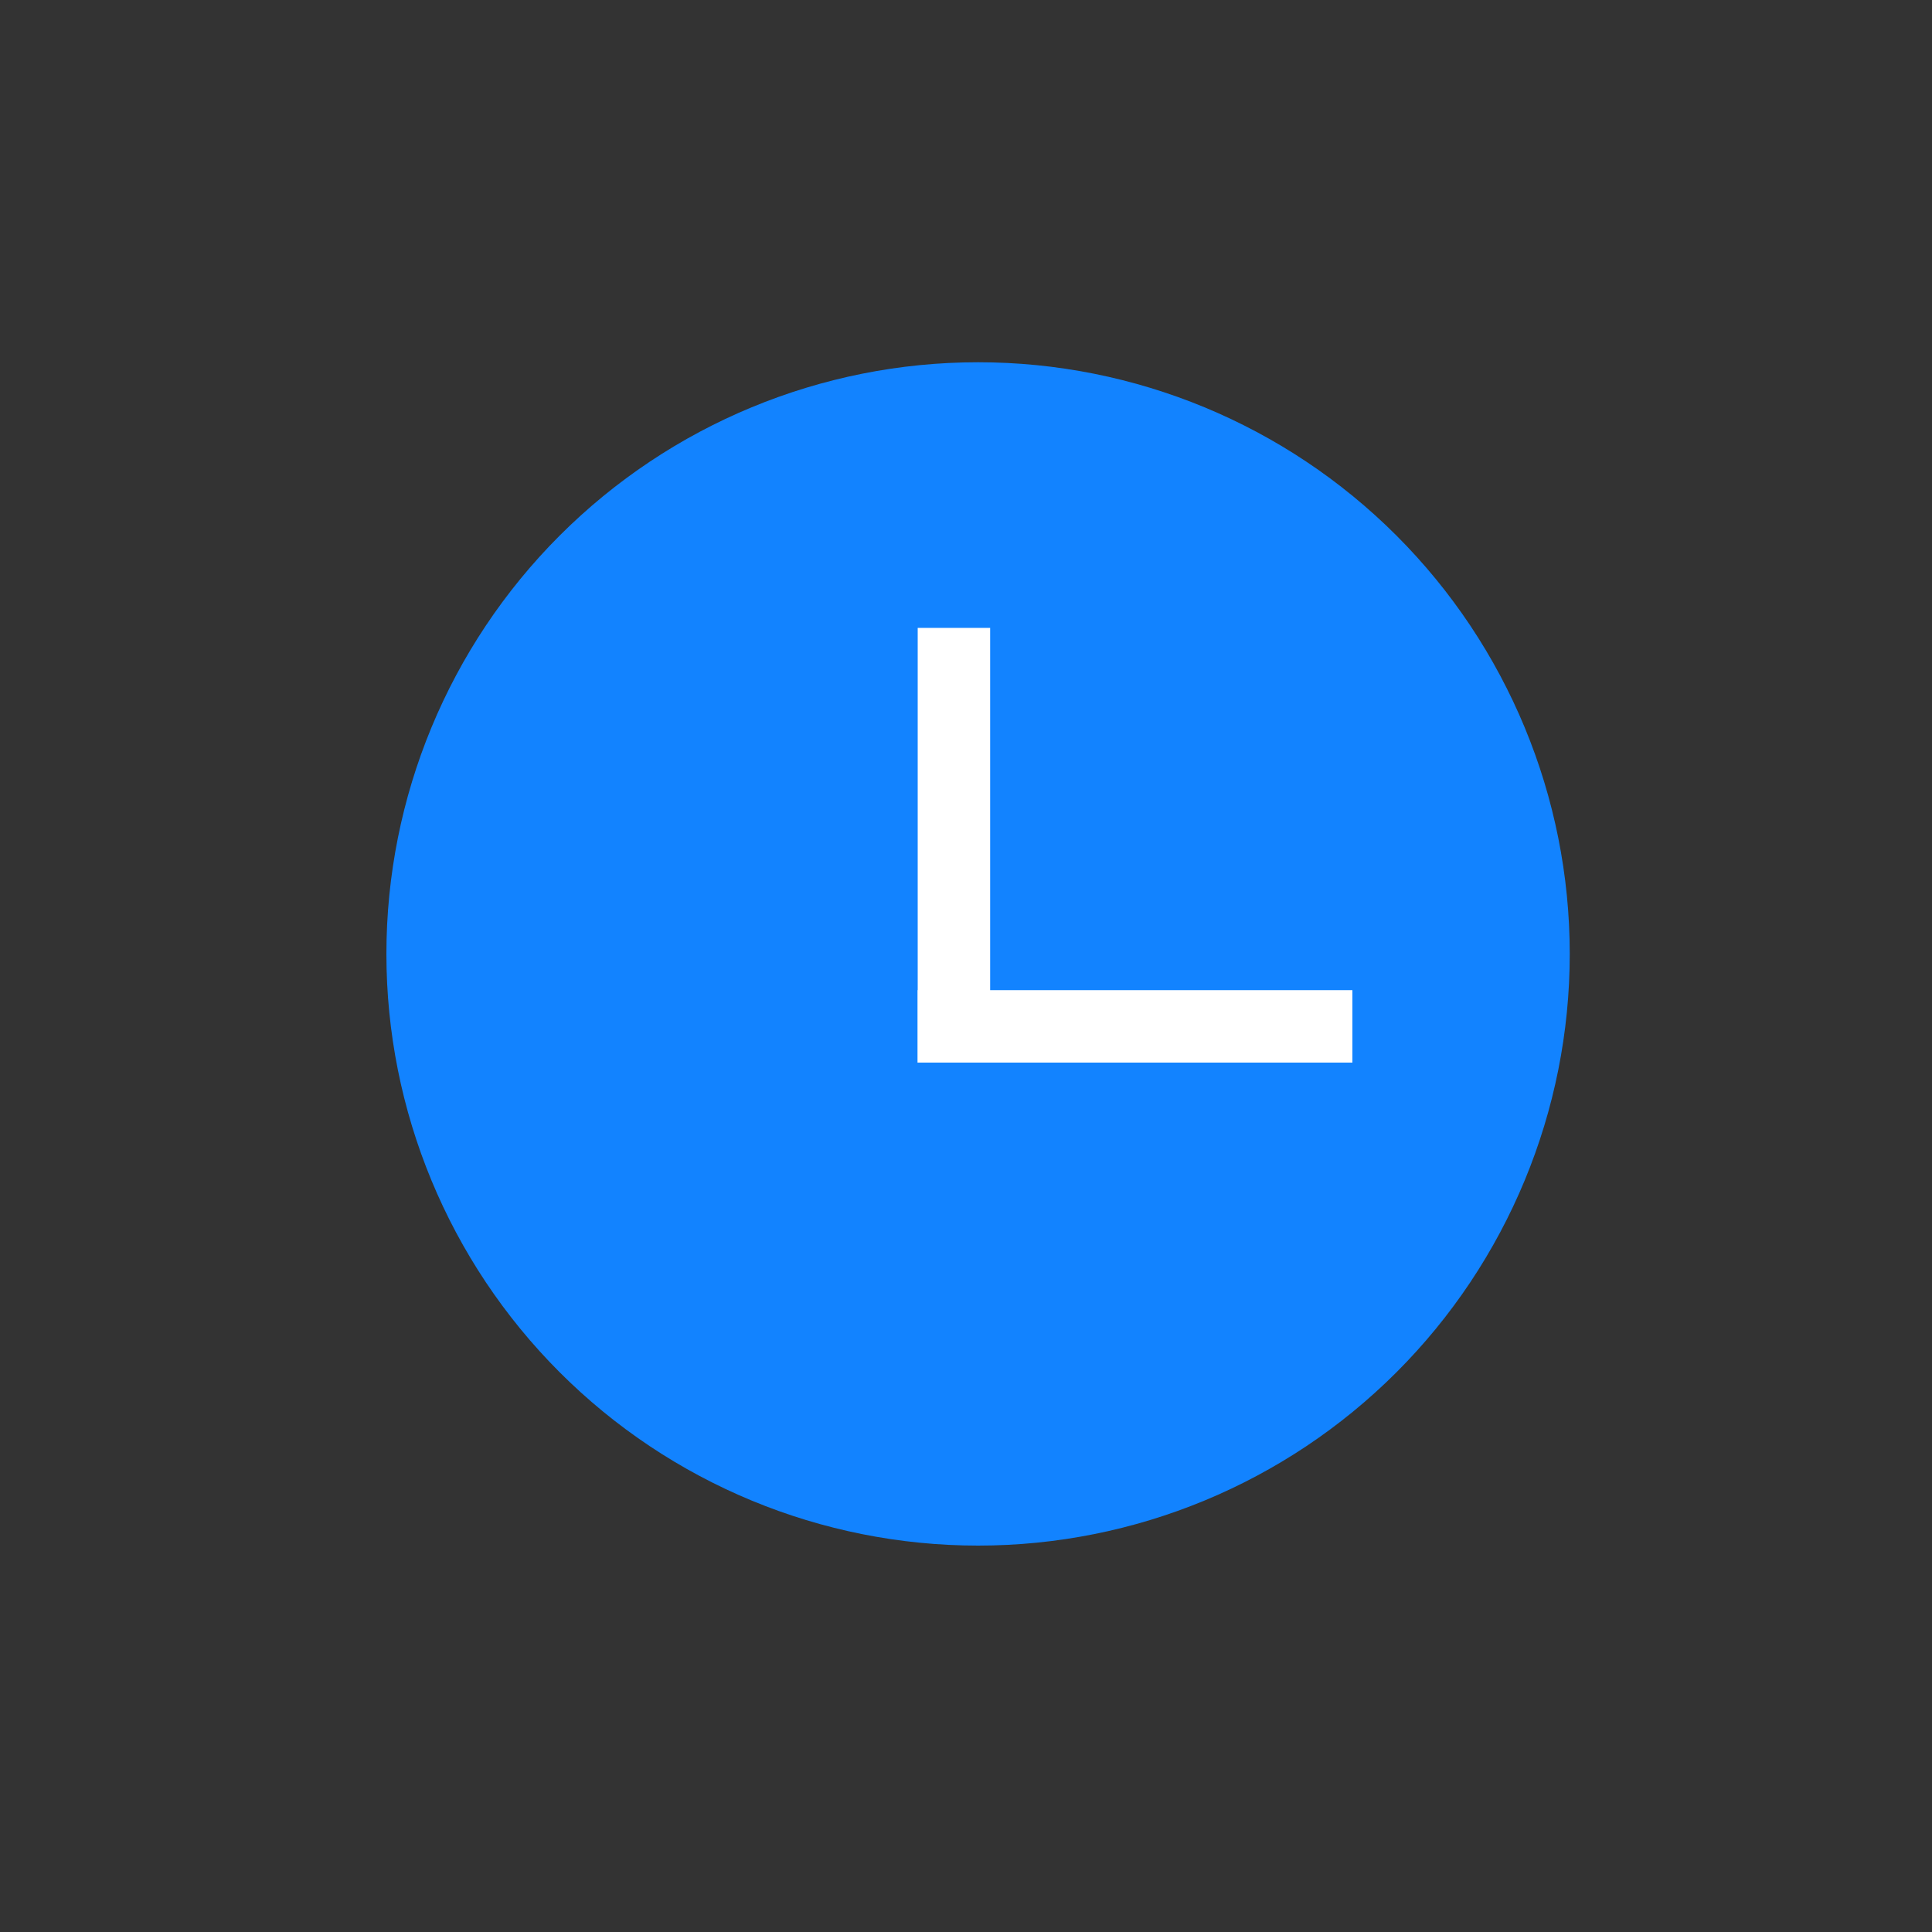 <svg fill="none" height="80" viewBox="0 0 80 80" width="80" xmlns="http://www.w3.org/2000/svg"><rect x="0" y="0" width="80" height="80" fill="#333333" stroke="none"/><path d="m16 39.5c0 6.498 2.581 12.729 7.176 17.324 4.595 4.595 10.826 7.176 17.324 7.176s12.729-2.581 17.324-7.176c4.595-4.595 7.176-10.826 7.176-17.324s-2.581-12.729-7.176-17.324c-4.595-4.595-10.826-7.176-17.324-7.176s-12.729 2.581-17.324 7.176c-4.595 4.595-7.176 10.826-7.176 17.324z" fill="#1283ff"/><g fill="#fff"><path d="m38 41h18v3h-18z"/><path d="m41 26h18v3h-18z" transform="matrix(0 1 -1 0 67 -15)"/></g></svg>
